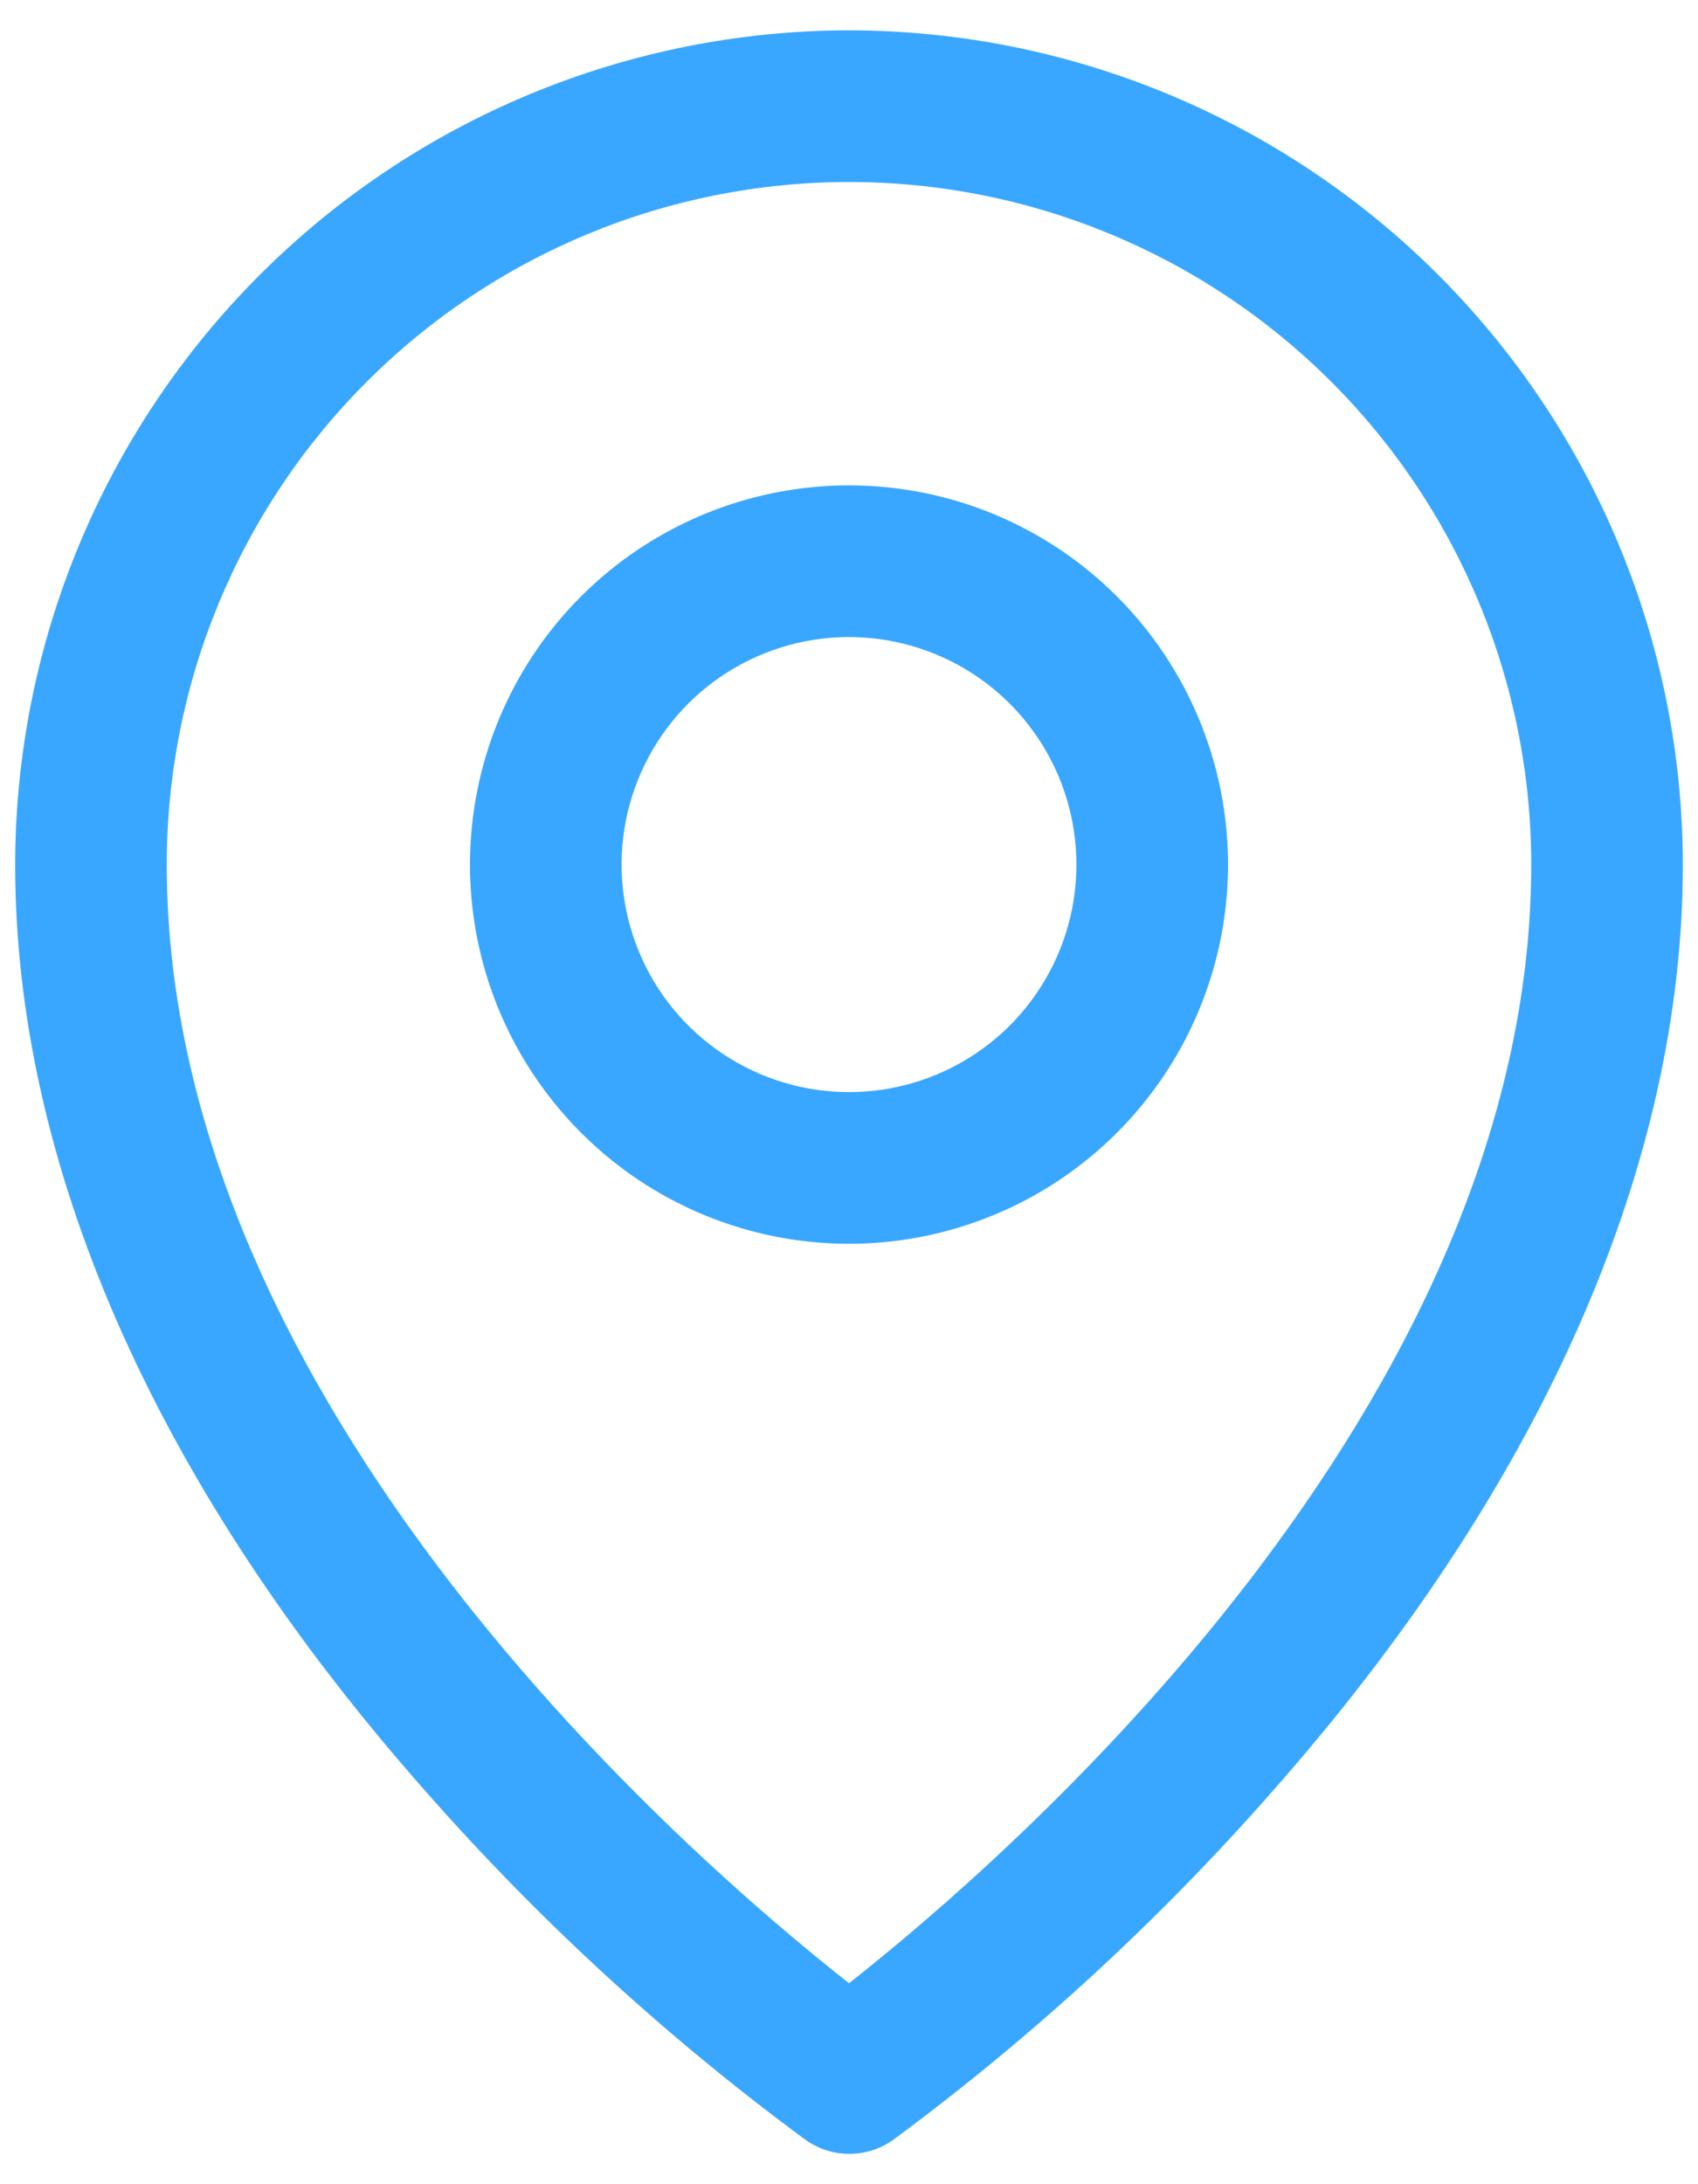 <svg width="28" height="36" viewBox="0 0 28 36" fill="none" xmlns="http://www.w3.org/2000/svg">
<path d="M14 8C12.764 8 11.556 8.367 10.528 9.053C9.5 9.74 8.699 10.716 8.226 11.858C7.753 13 7.629 14.257 7.87 15.469C8.111 16.682 8.707 17.795 9.581 18.669C10.455 19.544 11.568 20.139 12.781 20.38C13.993 20.621 15.25 20.497 16.392 20.024C17.534 19.551 18.51 18.75 19.197 17.722C19.883 16.695 20.25 15.486 20.25 14.25C20.25 12.592 19.591 11.003 18.419 9.831C17.247 8.658 15.658 8 14 8ZM14 18C13.258 18 12.533 17.78 11.917 17.368C11.3 16.956 10.819 16.37 10.536 15.685C10.252 15 10.177 14.246 10.322 13.518C10.467 12.791 10.824 12.123 11.348 11.598C11.873 11.074 12.541 10.717 13.268 10.572C13.996 10.427 14.75 10.502 15.435 10.786C16.12 11.069 16.706 11.55 17.118 12.167C17.53 12.783 17.75 13.508 17.75 14.25C17.75 15.245 17.355 16.198 16.652 16.902C15.948 17.605 14.995 18 14 18ZM14 0.5C10.354 0.504 6.86 1.954 4.282 4.532C1.704 7.11 0.254 10.604 0.25 14.25C0.25 19.156 2.517 24.356 6.812 29.289C8.743 31.518 10.915 33.525 13.289 35.273C13.499 35.421 13.75 35.5 14.006 35.5C14.263 35.5 14.513 35.421 14.723 35.273C17.093 33.525 19.261 31.517 21.188 29.289C25.477 24.356 27.75 19.156 27.75 14.25C27.746 10.604 26.296 7.11 23.718 4.532C21.14 1.954 17.645 0.504 14 0.5ZM14 32.688C11.417 30.656 2.75 23.195 2.75 14.25C2.75 11.266 3.935 8.405 6.045 6.295C8.155 4.185 11.016 3 14 3C16.984 3 19.845 4.185 21.955 6.295C24.065 8.405 25.25 11.266 25.25 14.25C25.25 23.192 16.583 30.656 14 32.688Z" fill="#39A7FF"/>
</svg>
